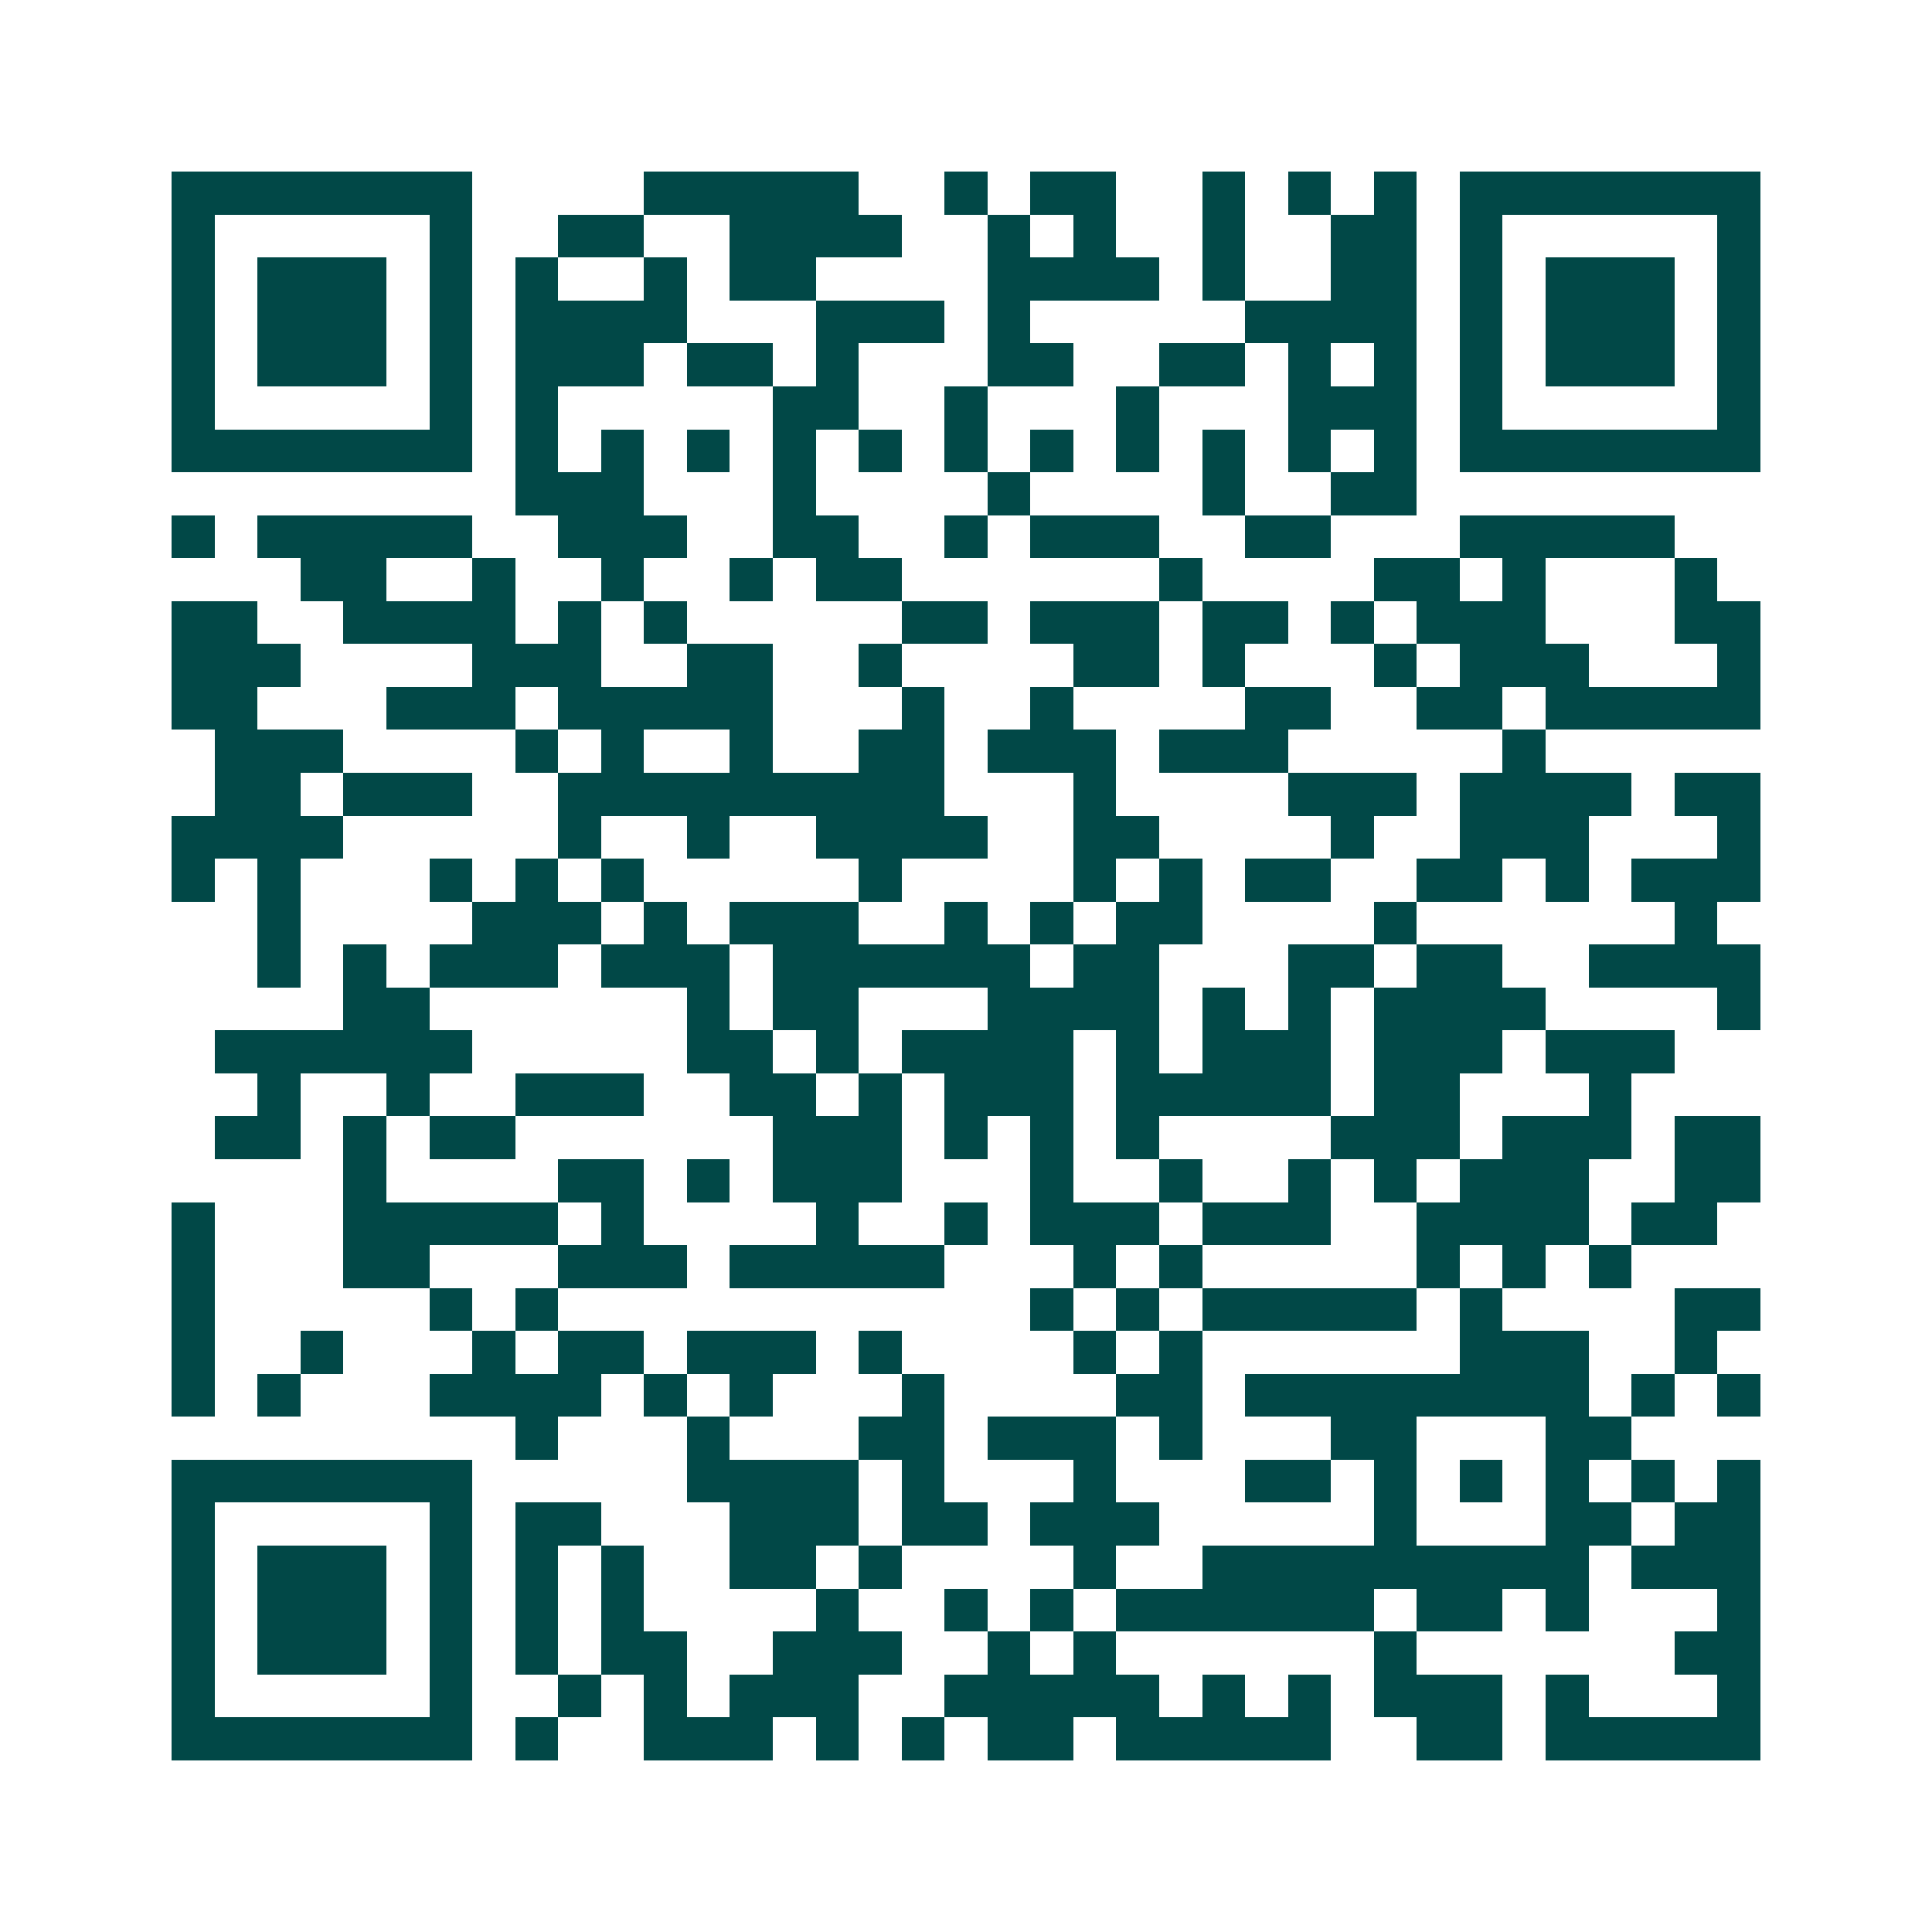 <svg xmlns="http://www.w3.org/2000/svg" width="200" height="200" viewBox="0 0 45 45" shape-rendering="crispEdges"><path fill="#ffffff" d="M0 0h45v45H0z"/><path stroke="#014847" d="M4 4.5h7m4 0h5m2 0h1m1 0h2m2 0h1m1 0h1m1 0h1m1 0h7M4 5.5h1m5 0h1m2 0h2m2 0h4m2 0h1m1 0h1m2 0h1m2 0h2m1 0h1m5 0h1M4 6.5h1m1 0h3m1 0h1m1 0h1m2 0h1m1 0h2m4 0h4m1 0h1m2 0h2m1 0h1m1 0h3m1 0h1M4 7.5h1m1 0h3m1 0h1m1 0h4m3 0h3m1 0h1m5 0h4m1 0h1m1 0h3m1 0h1M4 8.5h1m1 0h3m1 0h1m1 0h3m1 0h2m1 0h1m3 0h2m2 0h2m1 0h1m1 0h1m1 0h1m1 0h3m1 0h1M4 9.5h1m5 0h1m1 0h1m5 0h2m2 0h1m3 0h1m3 0h3m1 0h1m5 0h1M4 10.5h7m1 0h1m1 0h1m1 0h1m1 0h1m1 0h1m1 0h1m1 0h1m1 0h1m1 0h1m1 0h1m1 0h1m1 0h7M12 11.5h3m3 0h1m4 0h1m4 0h1m2 0h2M4 12.5h1m1 0h5m2 0h3m2 0h2m2 0h1m1 0h3m2 0h2m3 0h5M7 13.5h2m2 0h1m2 0h1m2 0h1m1 0h2m6 0h1m4 0h2m1 0h1m3 0h1M4 14.5h2m2 0h4m1 0h1m1 0h1m5 0h2m1 0h3m1 0h2m1 0h1m1 0h3m3 0h2M4 15.5h3m4 0h3m2 0h2m2 0h1m4 0h2m1 0h1m3 0h1m1 0h3m3 0h1M4 16.5h2m3 0h3m1 0h5m3 0h1m2 0h1m4 0h2m2 0h2m1 0h5M5 17.5h3m4 0h1m1 0h1m2 0h1m2 0h2m1 0h3m1 0h3m5 0h1M5 18.5h2m1 0h3m2 0h9m3 0h1m4 0h3m1 0h4m1 0h2M4 19.5h4m5 0h1m2 0h1m2 0h4m2 0h2m4 0h1m2 0h3m3 0h1M4 20.5h1m1 0h1m3 0h1m1 0h1m1 0h1m5 0h1m4 0h1m1 0h1m1 0h2m2 0h2m1 0h1m1 0h3M6 21.5h1m4 0h3m1 0h1m1 0h3m2 0h1m1 0h1m1 0h2m4 0h1m6 0h1M6 22.5h1m1 0h1m1 0h3m1 0h3m1 0h6m1 0h2m3 0h2m1 0h2m2 0h4M8 23.5h2m6 0h1m1 0h2m3 0h4m1 0h1m1 0h1m1 0h4m4 0h1M5 24.5h6m5 0h2m1 0h1m1 0h4m1 0h1m1 0h3m1 0h3m1 0h3M6 25.5h1m2 0h1m2 0h3m2 0h2m1 0h1m1 0h3m1 0h5m1 0h2m3 0h1M5 26.5h2m1 0h1m1 0h2m6 0h3m1 0h1m1 0h1m1 0h1m4 0h3m1 0h3m1 0h2M8 27.5h1m4 0h2m1 0h1m1 0h3m3 0h1m2 0h1m2 0h1m1 0h1m1 0h3m2 0h2M4 28.5h1m3 0h5m1 0h1m4 0h1m2 0h1m1 0h3m1 0h3m2 0h4m1 0h2M4 29.5h1m3 0h2m3 0h3m1 0h5m3 0h1m1 0h1m5 0h1m1 0h1m1 0h1M4 30.5h1m5 0h1m1 0h1m11 0h1m1 0h1m1 0h5m1 0h1m4 0h2M4 31.5h1m2 0h1m3 0h1m1 0h2m1 0h3m1 0h1m4 0h1m1 0h1m6 0h3m2 0h1M4 32.5h1m1 0h1m3 0h4m1 0h1m1 0h1m3 0h1m4 0h2m1 0h8m1 0h1m1 0h1M12 33.5h1m3 0h1m3 0h2m1 0h3m1 0h1m3 0h2m3 0h2M4 34.5h7m5 0h4m1 0h1m3 0h1m3 0h2m1 0h1m1 0h1m1 0h1m1 0h1m1 0h1M4 35.5h1m5 0h1m1 0h2m3 0h3m1 0h2m1 0h3m5 0h1m3 0h2m1 0h2M4 36.5h1m1 0h3m1 0h1m1 0h1m1 0h1m2 0h2m1 0h1m4 0h1m2 0h9m1 0h3M4 37.5h1m1 0h3m1 0h1m1 0h1m1 0h1m4 0h1m2 0h1m1 0h1m1 0h6m1 0h2m1 0h1m3 0h1M4 38.5h1m1 0h3m1 0h1m1 0h1m1 0h2m2 0h3m2 0h1m1 0h1m6 0h1m6 0h2M4 39.5h1m5 0h1m2 0h1m1 0h1m1 0h3m2 0h5m1 0h1m1 0h1m1 0h3m1 0h1m3 0h1M4 40.5h7m1 0h1m2 0h3m1 0h1m1 0h1m1 0h2m1 0h5m2 0h2m1 0h5"/></svg>
